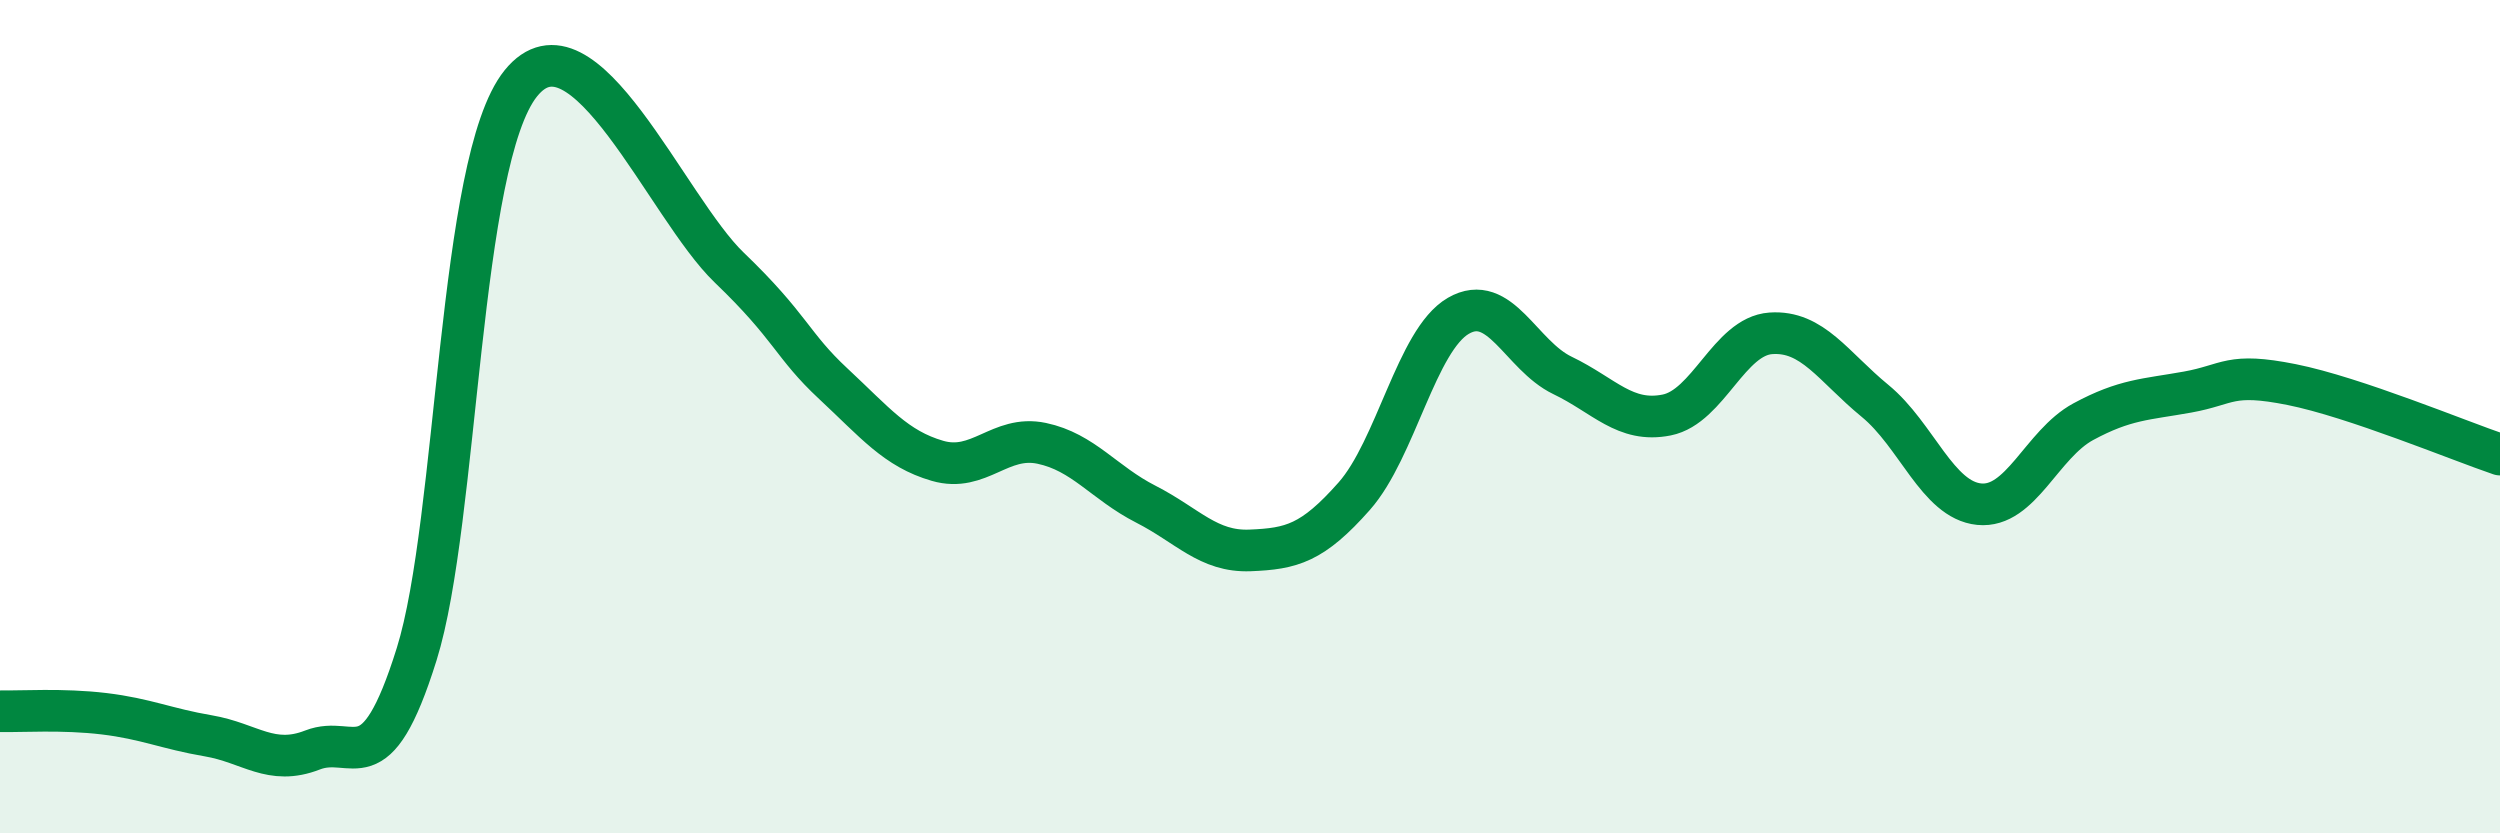 
    <svg width="60" height="20" viewBox="0 0 60 20" xmlns="http://www.w3.org/2000/svg">
      <path
        d="M 0,17.07 C 0.5,17.08 1.5,17.01 2.5,17.13 C 3.5,17.25 4,17.49 5,17.66 C 6,17.83 6.5,18.39 7.5,18 C 8.5,17.61 9,18.9 10,15.7 C 11,12.5 11,3.86 12.5,2 C 14,0.14 16,4.98 17.5,6.42 C 19,7.86 19,8.28 20,9.21 C 21,10.14 21.5,10.77 22.5,11.06 C 23.5,11.35 24,10.43 25,10.64 C 26,10.85 26.5,11.59 27.5,12.1 C 28.5,12.61 29,13.25 30,13.21 C 31,13.17 31.5,13.04 32.5,11.91 C 33.5,10.78 34,8.16 35,7.58 C 36,7 36.5,8.53 37.5,9.01 C 38.5,9.49 39,10.16 40,9.96 C 41,9.76 41.5,8.07 42.5,8 C 43.5,7.93 44,8.8 45,9.62 C 46,10.44 46.5,12 47.5,12.1 C 48.5,12.2 49,10.66 50,10.12 C 51,9.58 51.5,9.59 52.5,9.41 C 53.5,9.23 53.5,8.93 55,9.23 C 56.5,9.53 59,10.57 60,10.91L60 20L0 20Z"
        fill="#008740"
        opacity="0.1"
        stroke-linecap="round"
        stroke-linejoin="round"
      />
      <path
        d="M 0,17.07 C 0.5,17.08 1.5,17.01 2.5,17.13 C 3.5,17.25 4,17.49 5,17.66 C 6,17.83 6.5,18.39 7.5,18 C 8.5,17.61 9,18.9 10,15.7 C 11,12.5 11,3.86 12.5,2 C 14,0.14 16,4.98 17.5,6.42 C 19,7.86 19,8.28 20,9.21 C 21,10.14 21.5,10.77 22.5,11.06 C 23.5,11.35 24,10.43 25,10.64 C 26,10.85 26.5,11.59 27.5,12.1 C 28.5,12.61 29,13.25 30,13.21 C 31,13.17 31.5,13.04 32.5,11.91 C 33.5,10.78 34,8.16 35,7.58 C 36,7 36.5,8.53 37.5,9.01 C 38.5,9.49 39,10.16 40,9.96 C 41,9.76 41.5,8.07 42.5,8 C 43.5,7.93 44,8.8 45,9.62 C 46,10.44 46.5,12 47.5,12.1 C 48.5,12.2 49,10.66 50,10.12 C 51,9.58 51.5,9.59 52.5,9.41 C 53.5,9.23 53.5,8.93 55,9.23 C 56.5,9.53 59,10.57 60,10.91"
        stroke="#008740"
        stroke-width="1"
        fill="none"
        stroke-linecap="round"
        stroke-linejoin="round"
      />
    </svg>
  